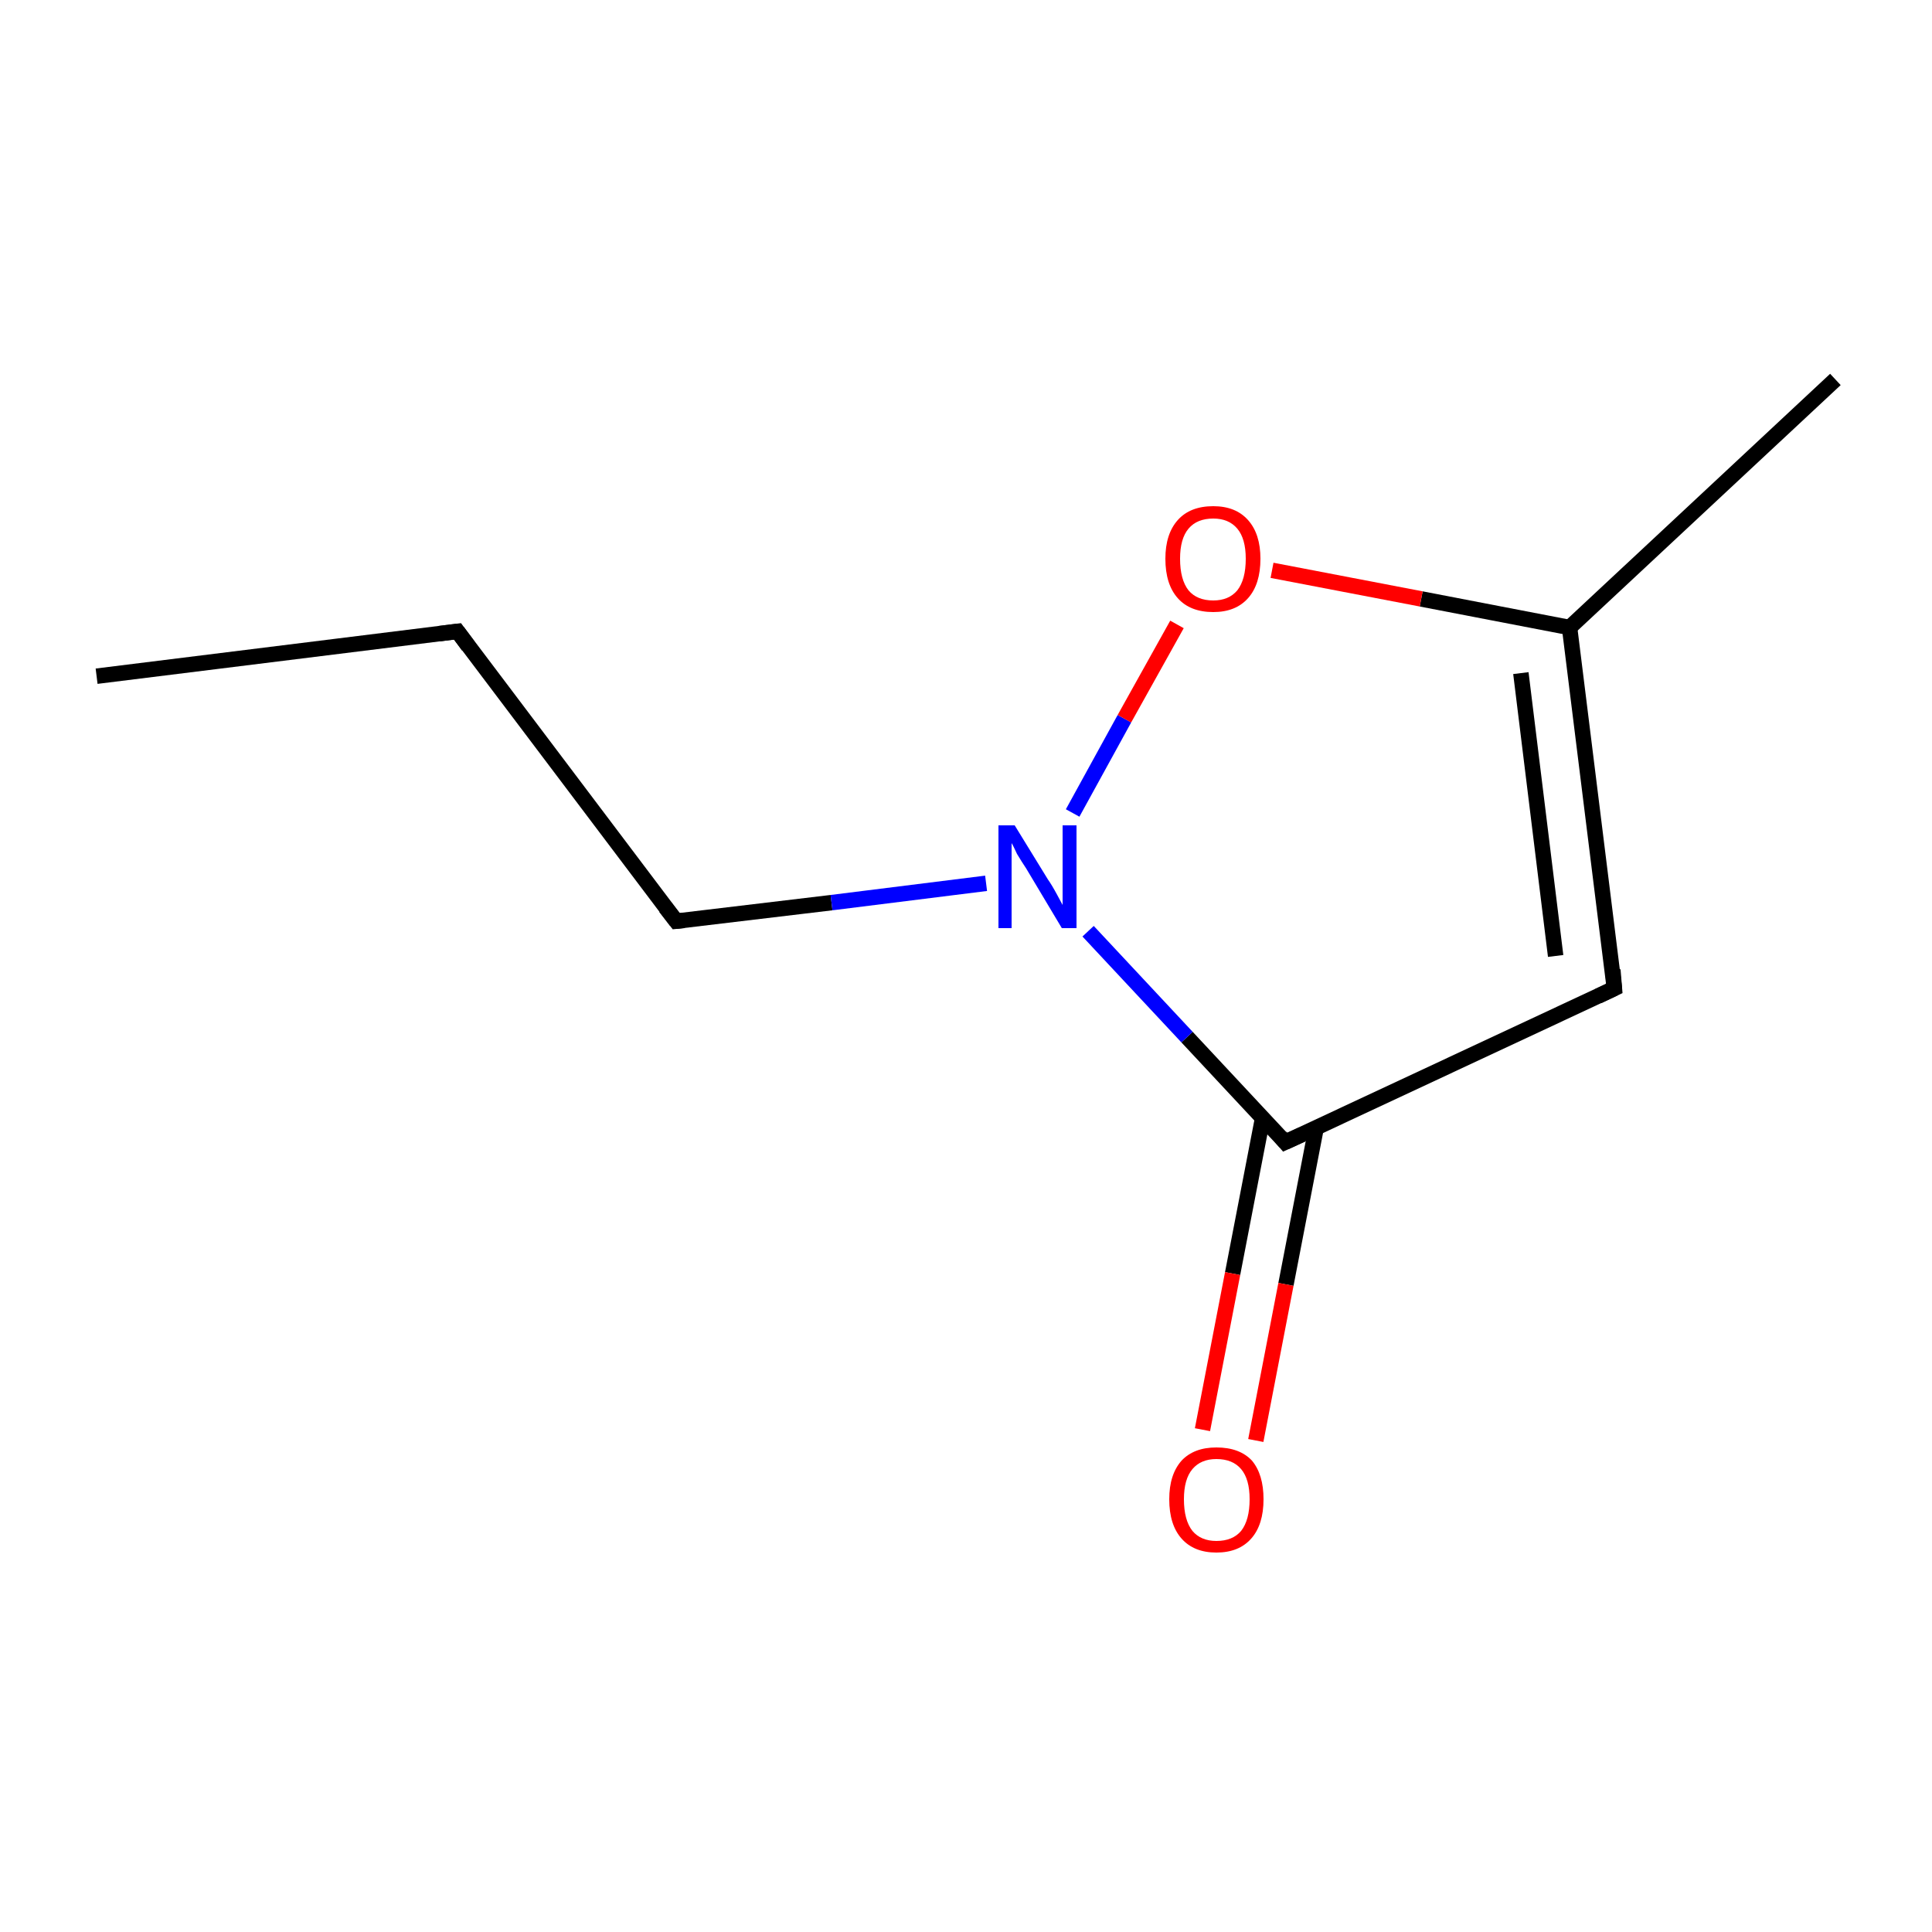 <?xml version='1.0' encoding='iso-8859-1'?>
<svg version='1.1' baseProfile='full'
              xmlns='http://www.w3.org/2000/svg'
                      xmlns:rdkit='http://www.rdkit.org/xml'
                      xmlns:xlink='http://www.w3.org/1999/xlink'
                  xml:space='preserve'
width='250px' height='250px' viewBox='0 0 250 250'>
<!-- END OF HEADER -->
<rect style='opacity:1.0;fill:#FFFFFF;stroke:none' width='250.0' height='250.0' x='0.0' y='0.0'> </rect>
<path class='bond-0 atom-0 atom-2' d='M 12.5,87.5 L 59.2,81.7' style='fill:none;fill-rule:evenodd;stroke:#000000;stroke-width:2.0px;stroke-linecap:butt;stroke-linejoin:miter;stroke-opacity:1' />
<path class='bond-1 atom-1 atom-5' d='M 237.5,49.1 L 203.1,81.2' style='fill:none;fill-rule:evenodd;stroke:#000000;stroke-width:2.0px;stroke-linecap:butt;stroke-linejoin:miter;stroke-opacity:1' />
<path class='bond-2 atom-2 atom-3' d='M 59.2,81.7 L 87.5,119.2' style='fill:none;fill-rule:evenodd;stroke:#000000;stroke-width:2.0px;stroke-linecap:butt;stroke-linejoin:miter;stroke-opacity:1' />
<path class='bond-3 atom-3 atom-7' d='M 87.5,119.2 L 107.6,116.8' style='fill:none;fill-rule:evenodd;stroke:#000000;stroke-width:2.0px;stroke-linecap:butt;stroke-linejoin:miter;stroke-opacity:1' />
<path class='bond-3 atom-3 atom-7' d='M 107.6,116.8 L 127.6,114.3' style='fill:none;fill-rule:evenodd;stroke:#0000FF;stroke-width:2.0px;stroke-linecap:butt;stroke-linejoin:miter;stroke-opacity:1' />
<path class='bond-4 atom-4 atom-5' d='M 208.9,127.9 L 203.1,81.2' style='fill:none;fill-rule:evenodd;stroke:#000000;stroke-width:2.0px;stroke-linecap:butt;stroke-linejoin:miter;stroke-opacity:1' />
<path class='bond-4 atom-4 atom-5' d='M 201.3,123.7 L 196.8,87.1' style='fill:none;fill-rule:evenodd;stroke:#000000;stroke-width:2.0px;stroke-linecap:butt;stroke-linejoin:miter;stroke-opacity:1' />
<path class='bond-5 atom-4 atom-6' d='M 208.9,127.9 L 166.3,147.8' style='fill:none;fill-rule:evenodd;stroke:#000000;stroke-width:2.0px;stroke-linecap:butt;stroke-linejoin:miter;stroke-opacity:1' />
<path class='bond-6 atom-5 atom-9' d='M 203.1,81.2 L 183.9,77.5' style='fill:none;fill-rule:evenodd;stroke:#000000;stroke-width:2.0px;stroke-linecap:butt;stroke-linejoin:miter;stroke-opacity:1' />
<path class='bond-6 atom-5 atom-9' d='M 183.9,77.5 L 164.6,73.8' style='fill:none;fill-rule:evenodd;stroke:#FF0000;stroke-width:2.0px;stroke-linecap:butt;stroke-linejoin:miter;stroke-opacity:1' />
<path class='bond-7 atom-6 atom-7' d='M 166.3,147.8 L 153.6,134.2' style='fill:none;fill-rule:evenodd;stroke:#000000;stroke-width:2.0px;stroke-linecap:butt;stroke-linejoin:miter;stroke-opacity:1' />
<path class='bond-7 atom-6 atom-7' d='M 153.6,134.2 L 140.8,120.5' style='fill:none;fill-rule:evenodd;stroke:#0000FF;stroke-width:2.0px;stroke-linecap:butt;stroke-linejoin:miter;stroke-opacity:1' />
<path class='bond-8 atom-6 atom-8' d='M 163.4,144.6 L 159.5,164.8' style='fill:none;fill-rule:evenodd;stroke:#000000;stroke-width:2.0px;stroke-linecap:butt;stroke-linejoin:miter;stroke-opacity:1' />
<path class='bond-8 atom-6 atom-8' d='M 159.5,164.8 L 155.6,185.0' style='fill:none;fill-rule:evenodd;stroke:#FF0000;stroke-width:2.0px;stroke-linecap:butt;stroke-linejoin:miter;stroke-opacity:1' />
<path class='bond-8 atom-6 atom-8' d='M 170.3,146.0 L 166.4,166.2' style='fill:none;fill-rule:evenodd;stroke:#000000;stroke-width:2.0px;stroke-linecap:butt;stroke-linejoin:miter;stroke-opacity:1' />
<path class='bond-8 atom-6 atom-8' d='M 166.4,166.2 L 162.5,186.4' style='fill:none;fill-rule:evenodd;stroke:#FF0000;stroke-width:2.0px;stroke-linecap:butt;stroke-linejoin:miter;stroke-opacity:1' />
<path class='bond-9 atom-7 atom-9' d='M 138.8,105.2 L 145.5,93.0' style='fill:none;fill-rule:evenodd;stroke:#0000FF;stroke-width:2.0px;stroke-linecap:butt;stroke-linejoin:miter;stroke-opacity:1' />
<path class='bond-9 atom-7 atom-9' d='M 145.5,93.0 L 152.3,80.8' style='fill:none;fill-rule:evenodd;stroke:#FF0000;stroke-width:2.0px;stroke-linecap:butt;stroke-linejoin:miter;stroke-opacity:1' />
<path d='M 56.8,82.0 L 59.2,81.7 L 60.6,83.6' style='fill:none;stroke:#000000;stroke-width:2.0px;stroke-linecap:butt;stroke-linejoin:miter;stroke-opacity:1;' />
<path d='M 86.1,117.4 L 87.5,119.2 L 88.5,119.1' style='fill:none;stroke:#000000;stroke-width:2.0px;stroke-linecap:butt;stroke-linejoin:miter;stroke-opacity:1;' />
<path d='M 208.7,125.5 L 208.9,127.9 L 206.8,128.9' style='fill:none;stroke:#000000;stroke-width:2.0px;stroke-linecap:butt;stroke-linejoin:miter;stroke-opacity:1;' />
<path d='M 168.5,146.8 L 166.3,147.8 L 165.7,147.1' style='fill:none;stroke:#000000;stroke-width:2.0px;stroke-linecap:butt;stroke-linejoin:miter;stroke-opacity:1;' />
<path class='atom-7' d='M 131.3 106.8
L 135.6 113.8
Q 136.1 114.5, 136.8 115.8
Q 137.5 117.1, 137.5 117.1
L 137.5 106.8
L 139.3 106.8
L 139.3 120.1
L 137.4 120.1
L 132.8 112.4
Q 132.2 111.5, 131.6 110.5
Q 131.1 109.4, 130.9 109.1
L 130.9 120.1
L 129.2 120.1
L 129.2 106.8
L 131.3 106.8
' fill='#0000FF'/>
<path class='atom-8' d='M 151.3 194.0
Q 151.3 190.8, 152.9 189.0
Q 154.5 187.3, 157.4 187.3
Q 160.4 187.3, 162.0 189.0
Q 163.5 190.8, 163.5 194.0
Q 163.5 197.3, 161.9 199.1
Q 160.3 200.9, 157.4 200.9
Q 154.5 200.9, 152.9 199.1
Q 151.3 197.3, 151.3 194.0
M 157.4 199.4
Q 159.5 199.4, 160.6 198.1
Q 161.7 196.7, 161.7 194.0
Q 161.7 191.4, 160.6 190.1
Q 159.5 188.8, 157.4 188.8
Q 155.4 188.8, 154.3 190.1
Q 153.2 191.4, 153.2 194.0
Q 153.2 196.7, 154.3 198.1
Q 155.4 199.4, 157.4 199.4
' fill='#FF0000'/>
<path class='atom-9' d='M 150.8 72.3
Q 150.8 69.1, 152.4 67.3
Q 154.0 65.5, 157.0 65.5
Q 159.9 65.5, 161.5 67.3
Q 163.1 69.1, 163.1 72.3
Q 163.1 75.6, 161.5 77.4
Q 159.9 79.2, 157.0 79.2
Q 154.0 79.2, 152.4 77.4
Q 150.8 75.6, 150.8 72.3
M 157.0 77.7
Q 159.0 77.7, 160.1 76.4
Q 161.2 75.0, 161.2 72.3
Q 161.2 69.7, 160.1 68.4
Q 159.0 67.1, 157.0 67.1
Q 154.9 67.1, 153.8 68.4
Q 152.7 69.7, 152.7 72.3
Q 152.7 75.0, 153.8 76.4
Q 154.9 77.7, 157.0 77.7
' fill='#FF0000'/>
</svg>
